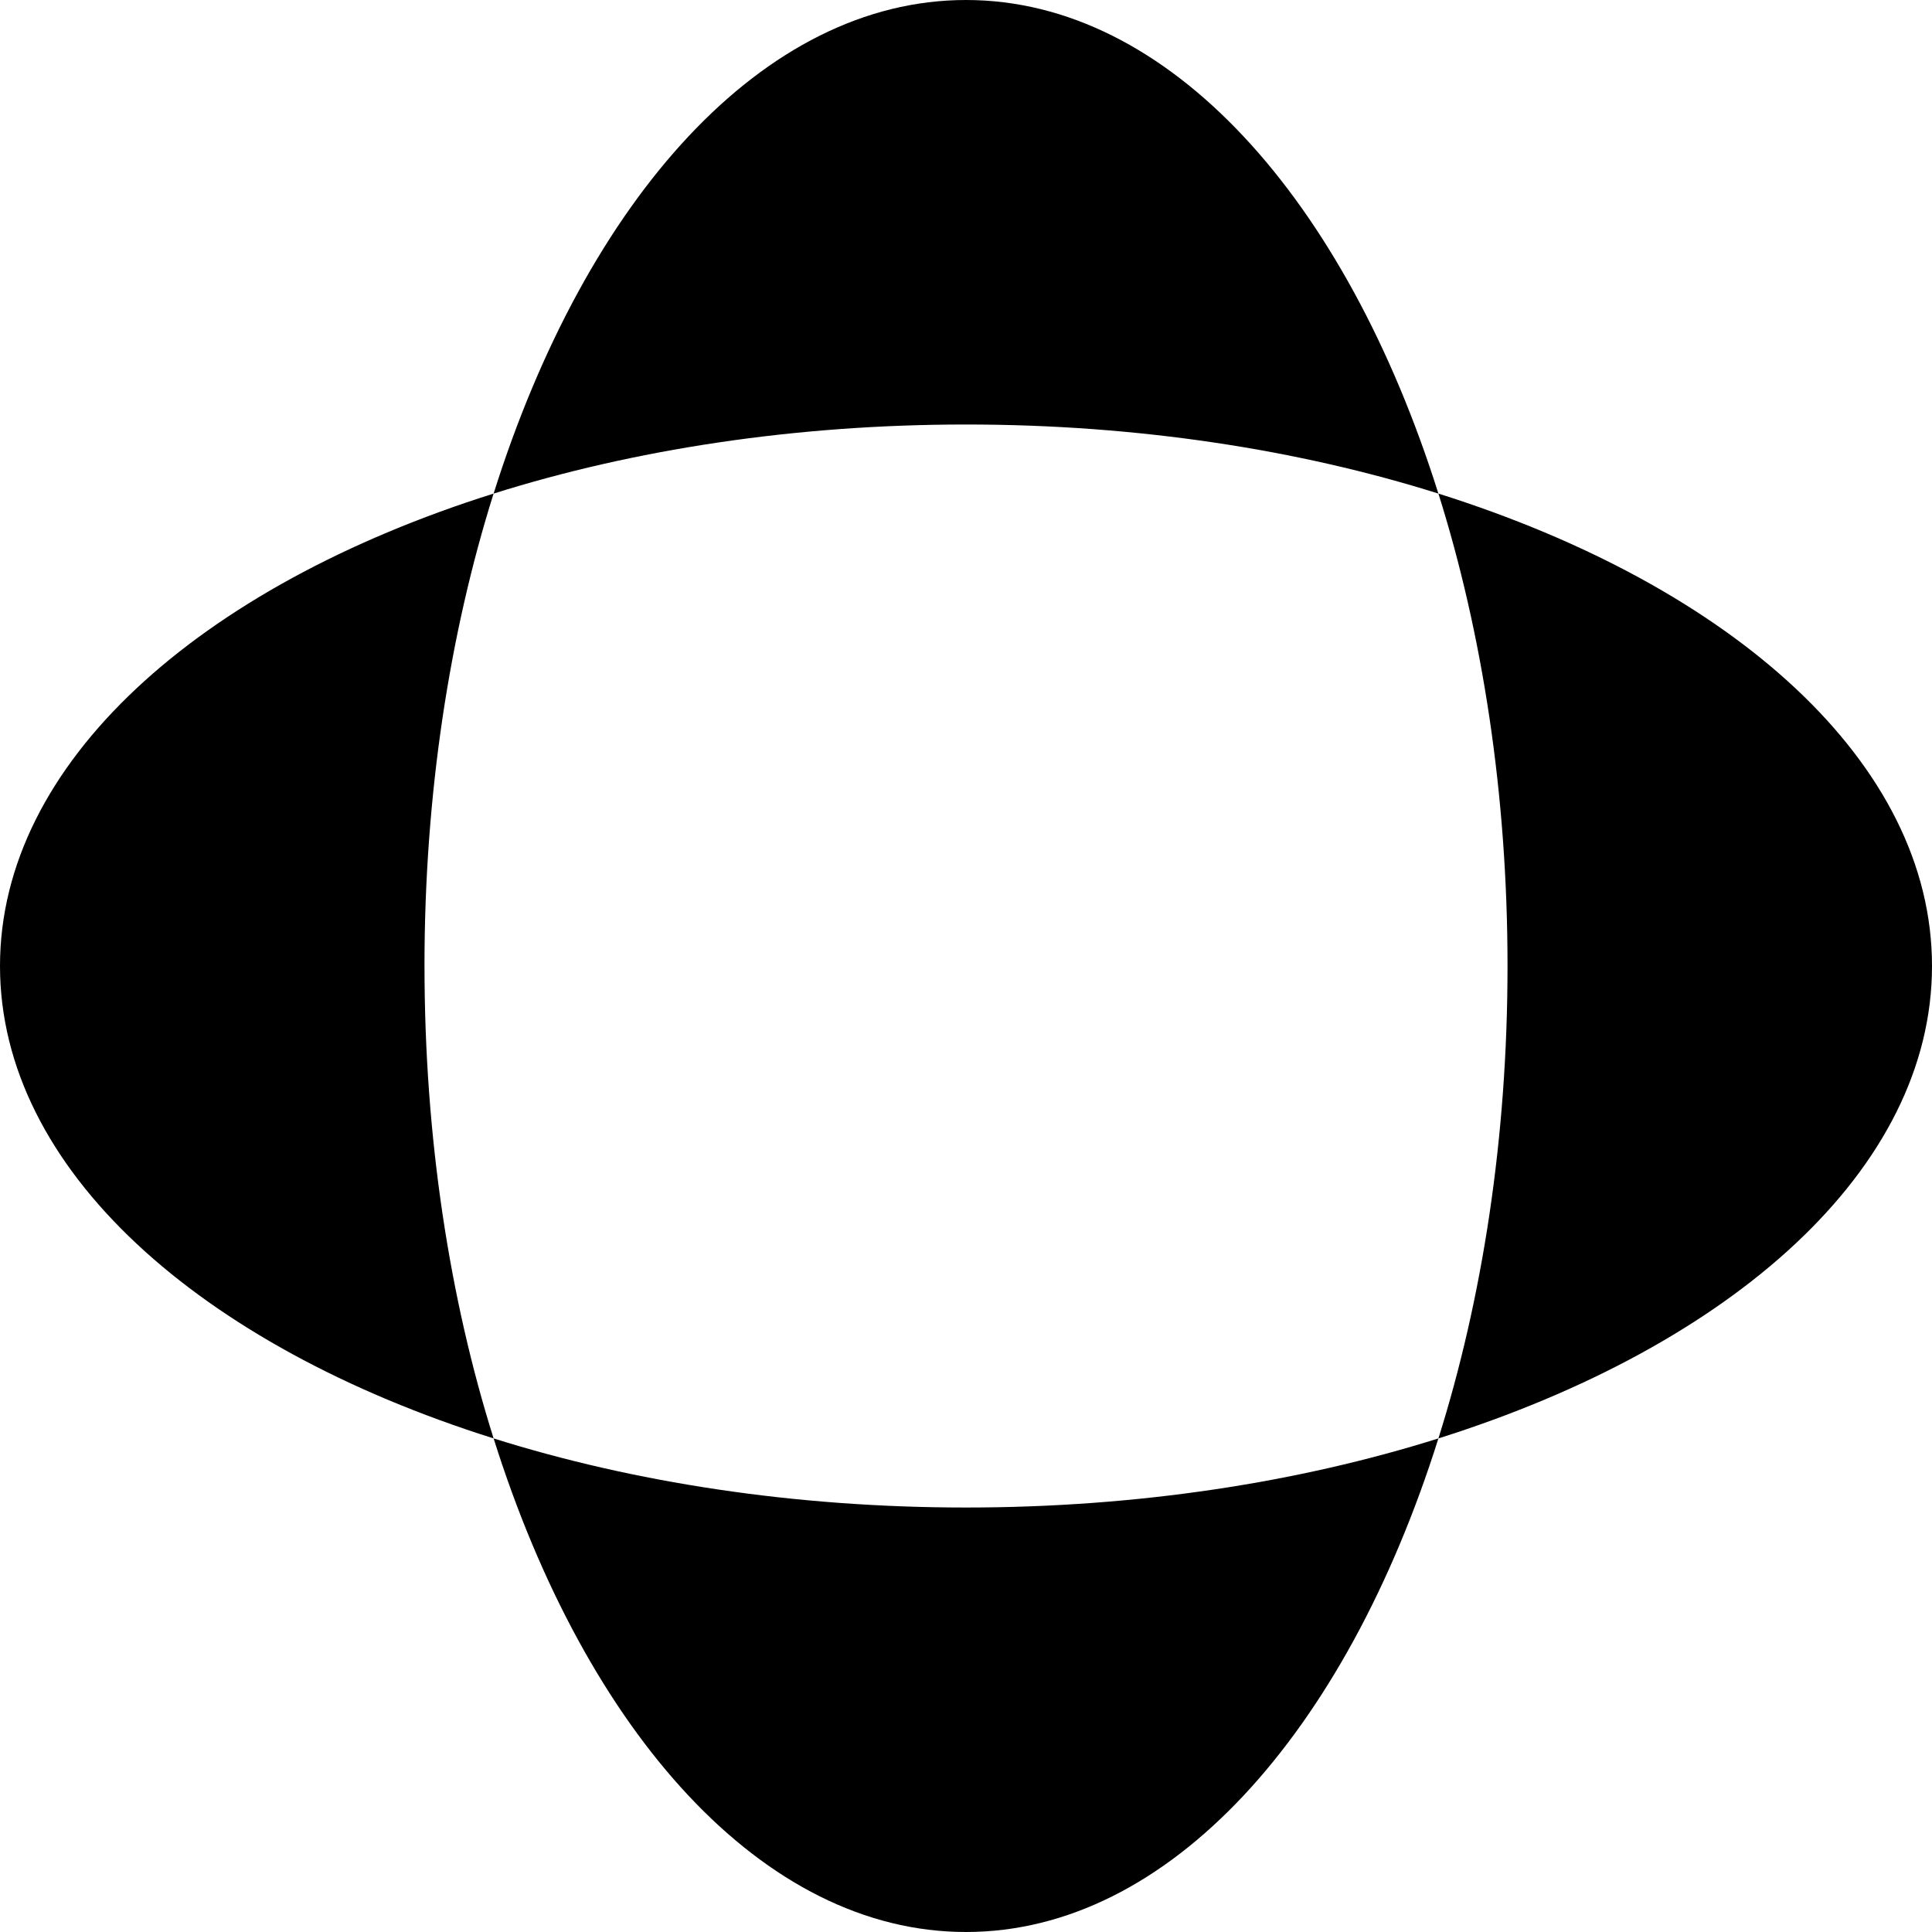 <?xml version="1.0" encoding="UTF-8"?><svg id="Layer_1" xmlns="http://www.w3.org/2000/svg" width="100" height="100" viewBox="0 0 100 100"><path d="M21.972,50c0,8.883,1.3,17.222,3.577,24.452C10.303,69.651,0,60.5,0,50s10.302-19.65,25.548-24.452c-2.277,7.23-3.577,15.569-3.577,24.452M100,50c0-10.5-10.302-19.65-25.548-24.452,2.277,7.23,3.577,15.569,3.577,24.452s-1.3,17.222-3.577,24.452c15.246-4.802,25.548-13.951,25.548-24.452M25.549,74.452c4.801,15.245,13.951,25.548,24.451,25.548s19.651-10.303,24.452-25.548c-7.23,2.276-15.569,3.577-24.452,3.577s-17.221-1.301-24.451-3.577M74.451,25.548C69.65,10.303,60.5,0,50,0s-19.65,10.303-24.451,25.548c7.23-2.276,15.569-3.576,24.451-3.576s17.222,1.3,24.452,3.576"/></svg>
